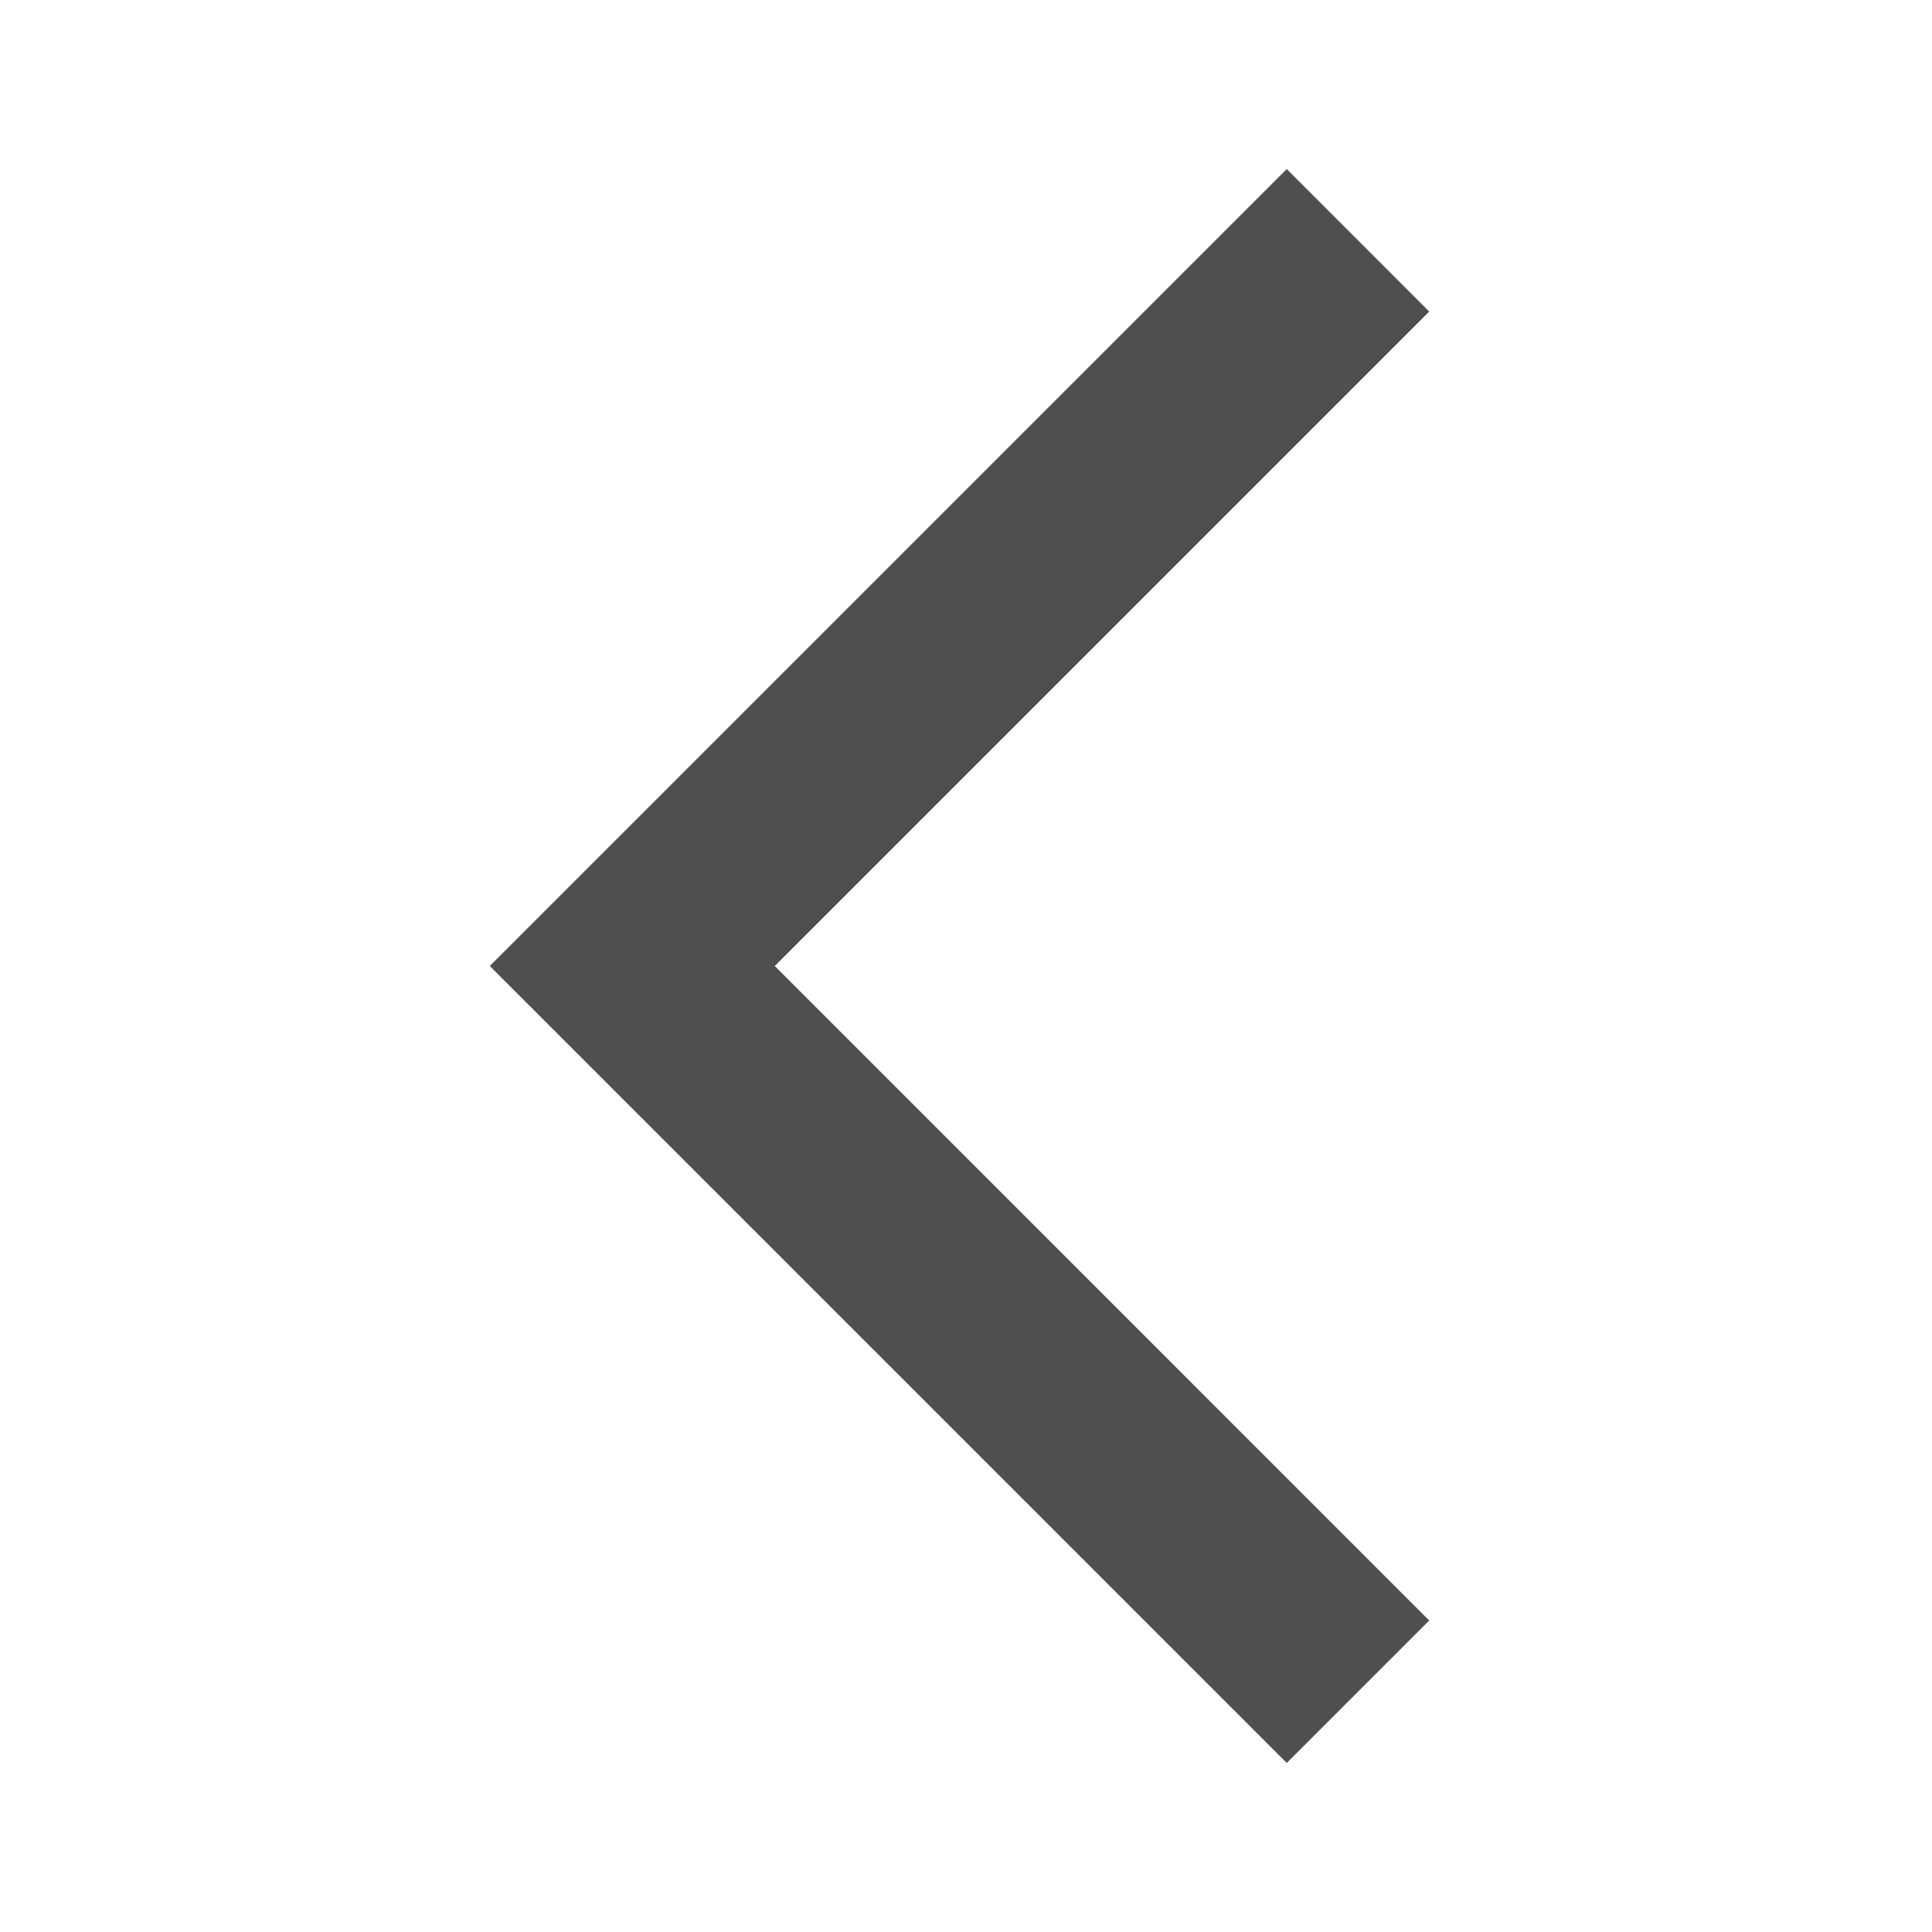 <svg width="42" height="42" viewBox="0 0 42 42" fill="none" xmlns="http://www.w3.org/2000/svg">
<path d="M31.07 6.773L27.973 3.675L10.648 21L27.973 38.325L31.07 35.228L16.843 21L31.07 6.773Z" fill="#4F4F4F"/>
</svg>
